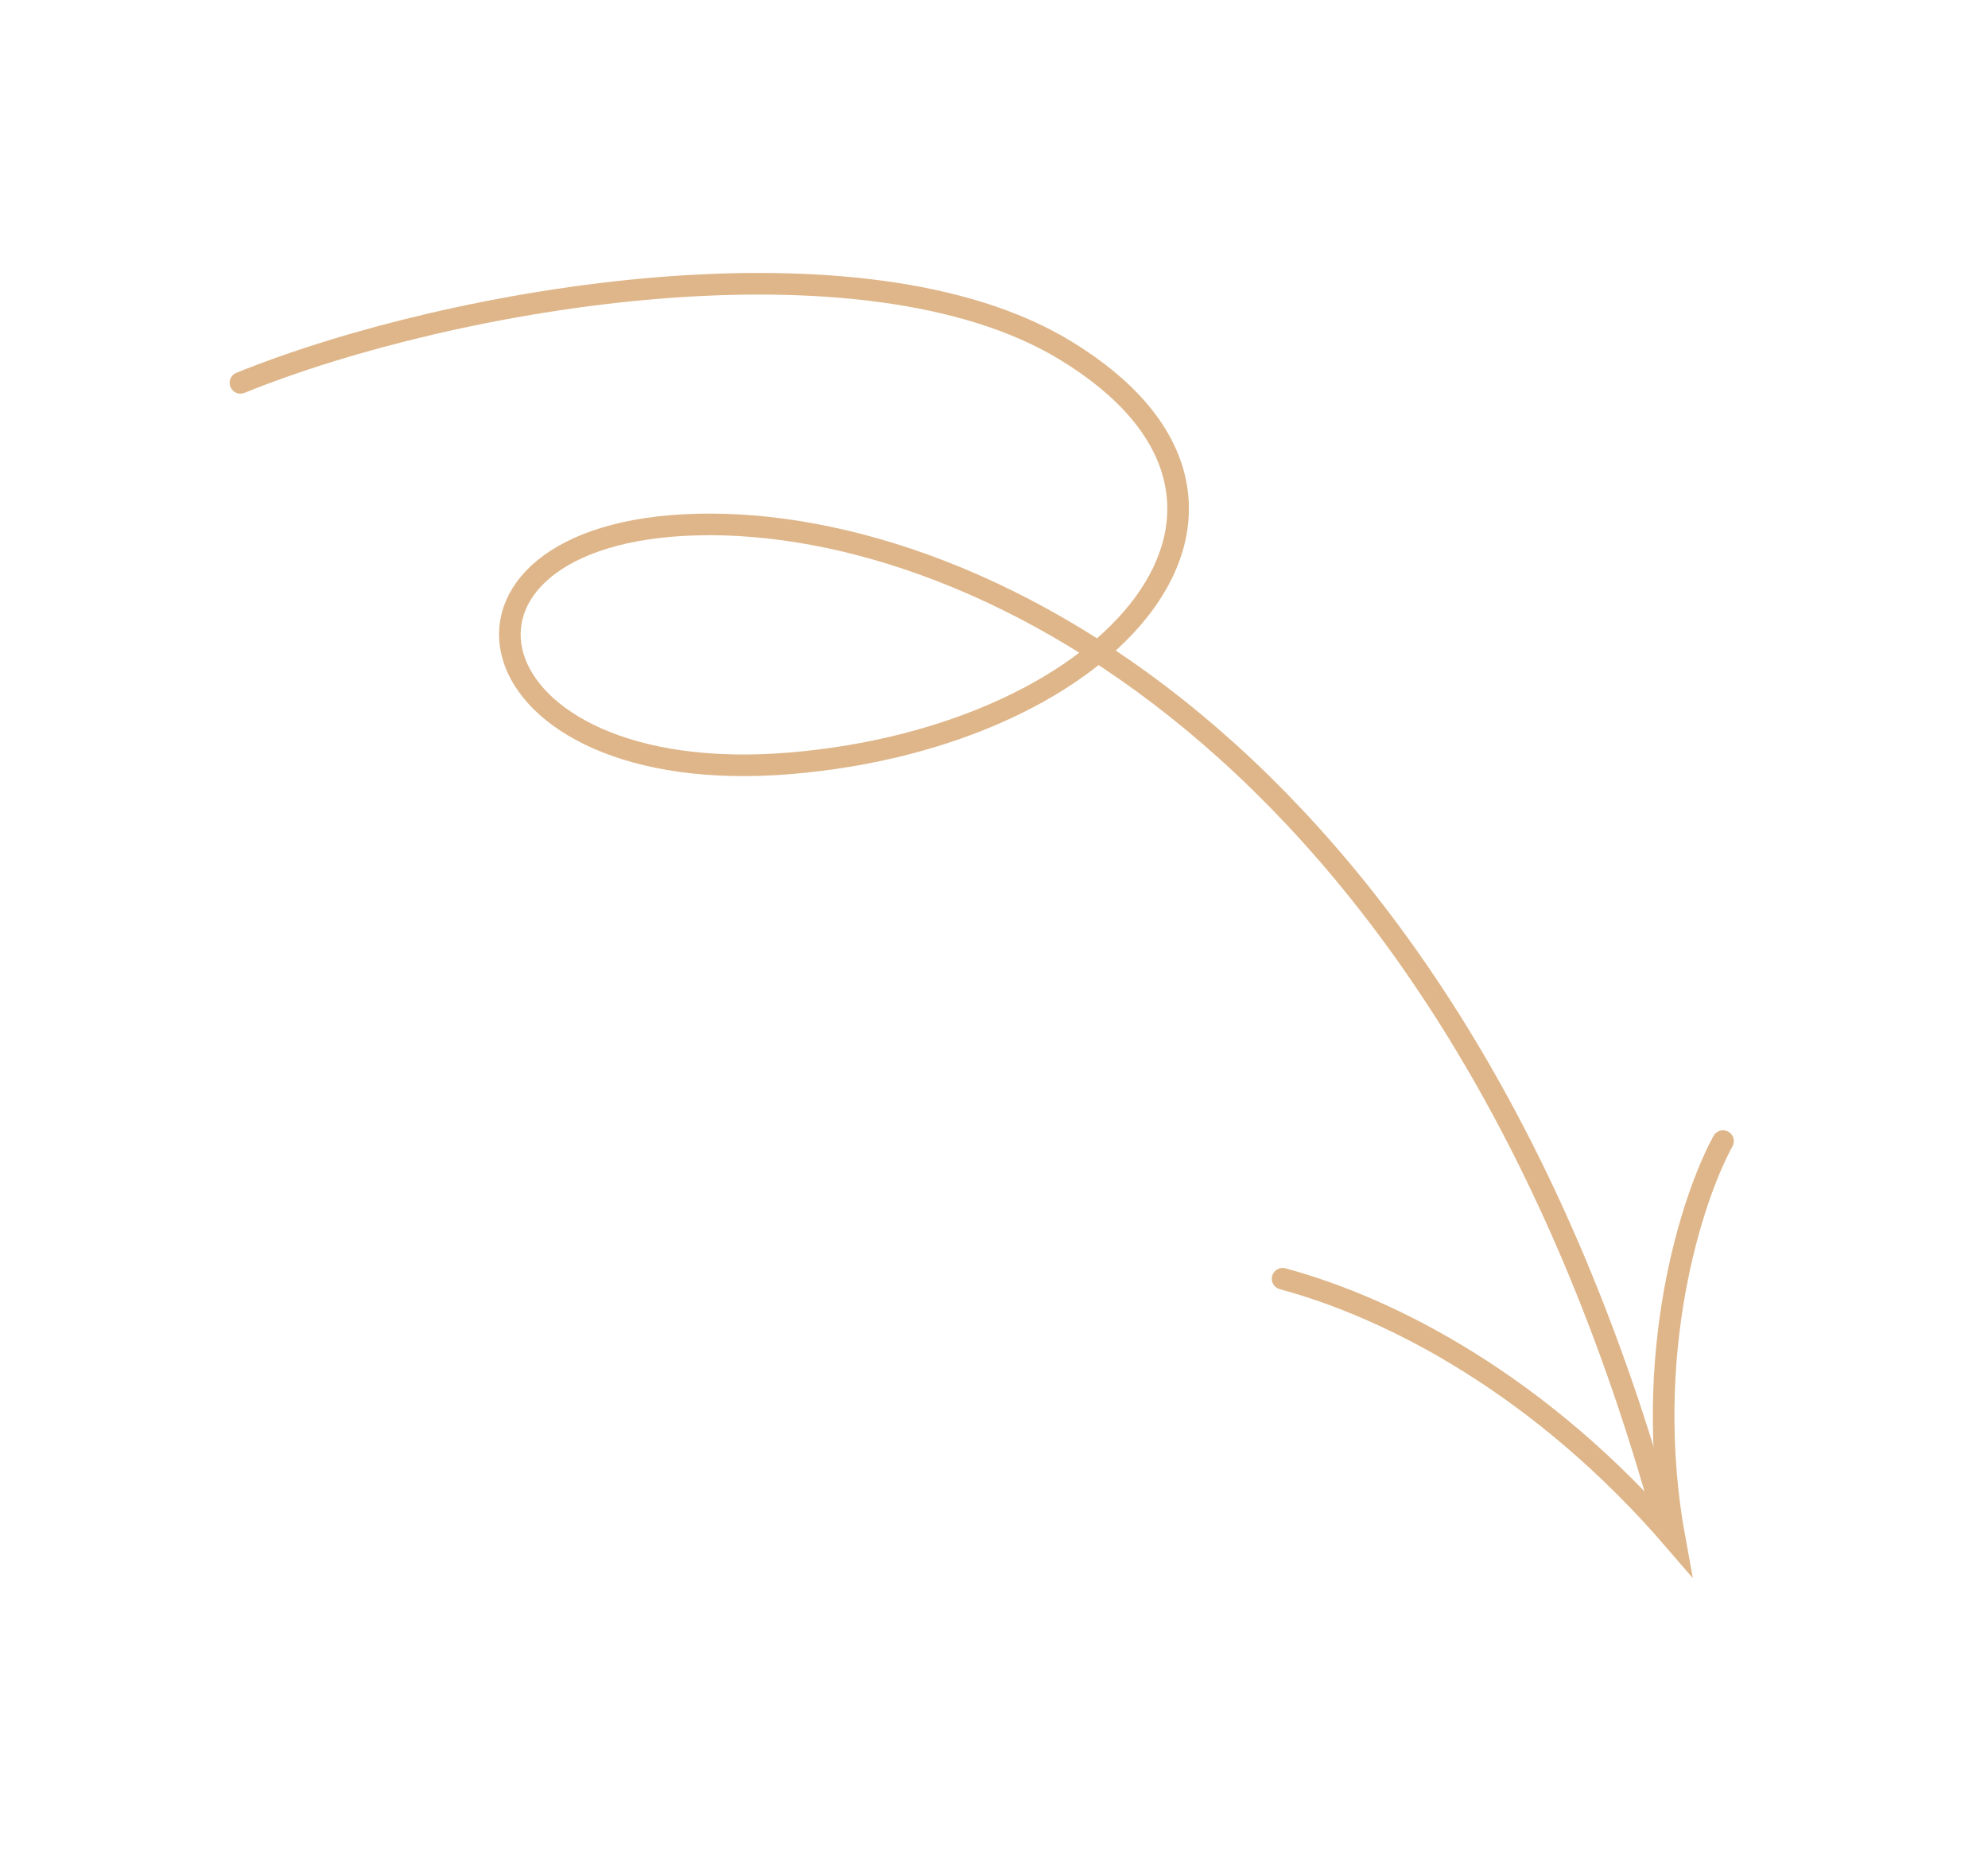 <svg width="184" height="173" viewBox="0 0 184 173" fill="none" xmlns="http://www.w3.org/2000/svg">
<path d="M159.475 105.588C156.664 110.701 151.84 125.256 155.028 142.575C142.6 128.131 128.719 121.021 118.713 118.325" stroke="#DFB689" stroke-width="2" stroke-linecap="round"/>
<path d="M22.255 35.424C42.154 27.367 79.928 21.096 98.562 32.395C121.791 46.481 103.327 68.106 73.145 70.629C42.963 73.152 37.82 49.222 64.508 48.538C91.195 47.854 134.72 70.775 154.004 140.682" stroke="#DFB689" stroke-width="2" stroke-linecap="round"/>
</svg>
